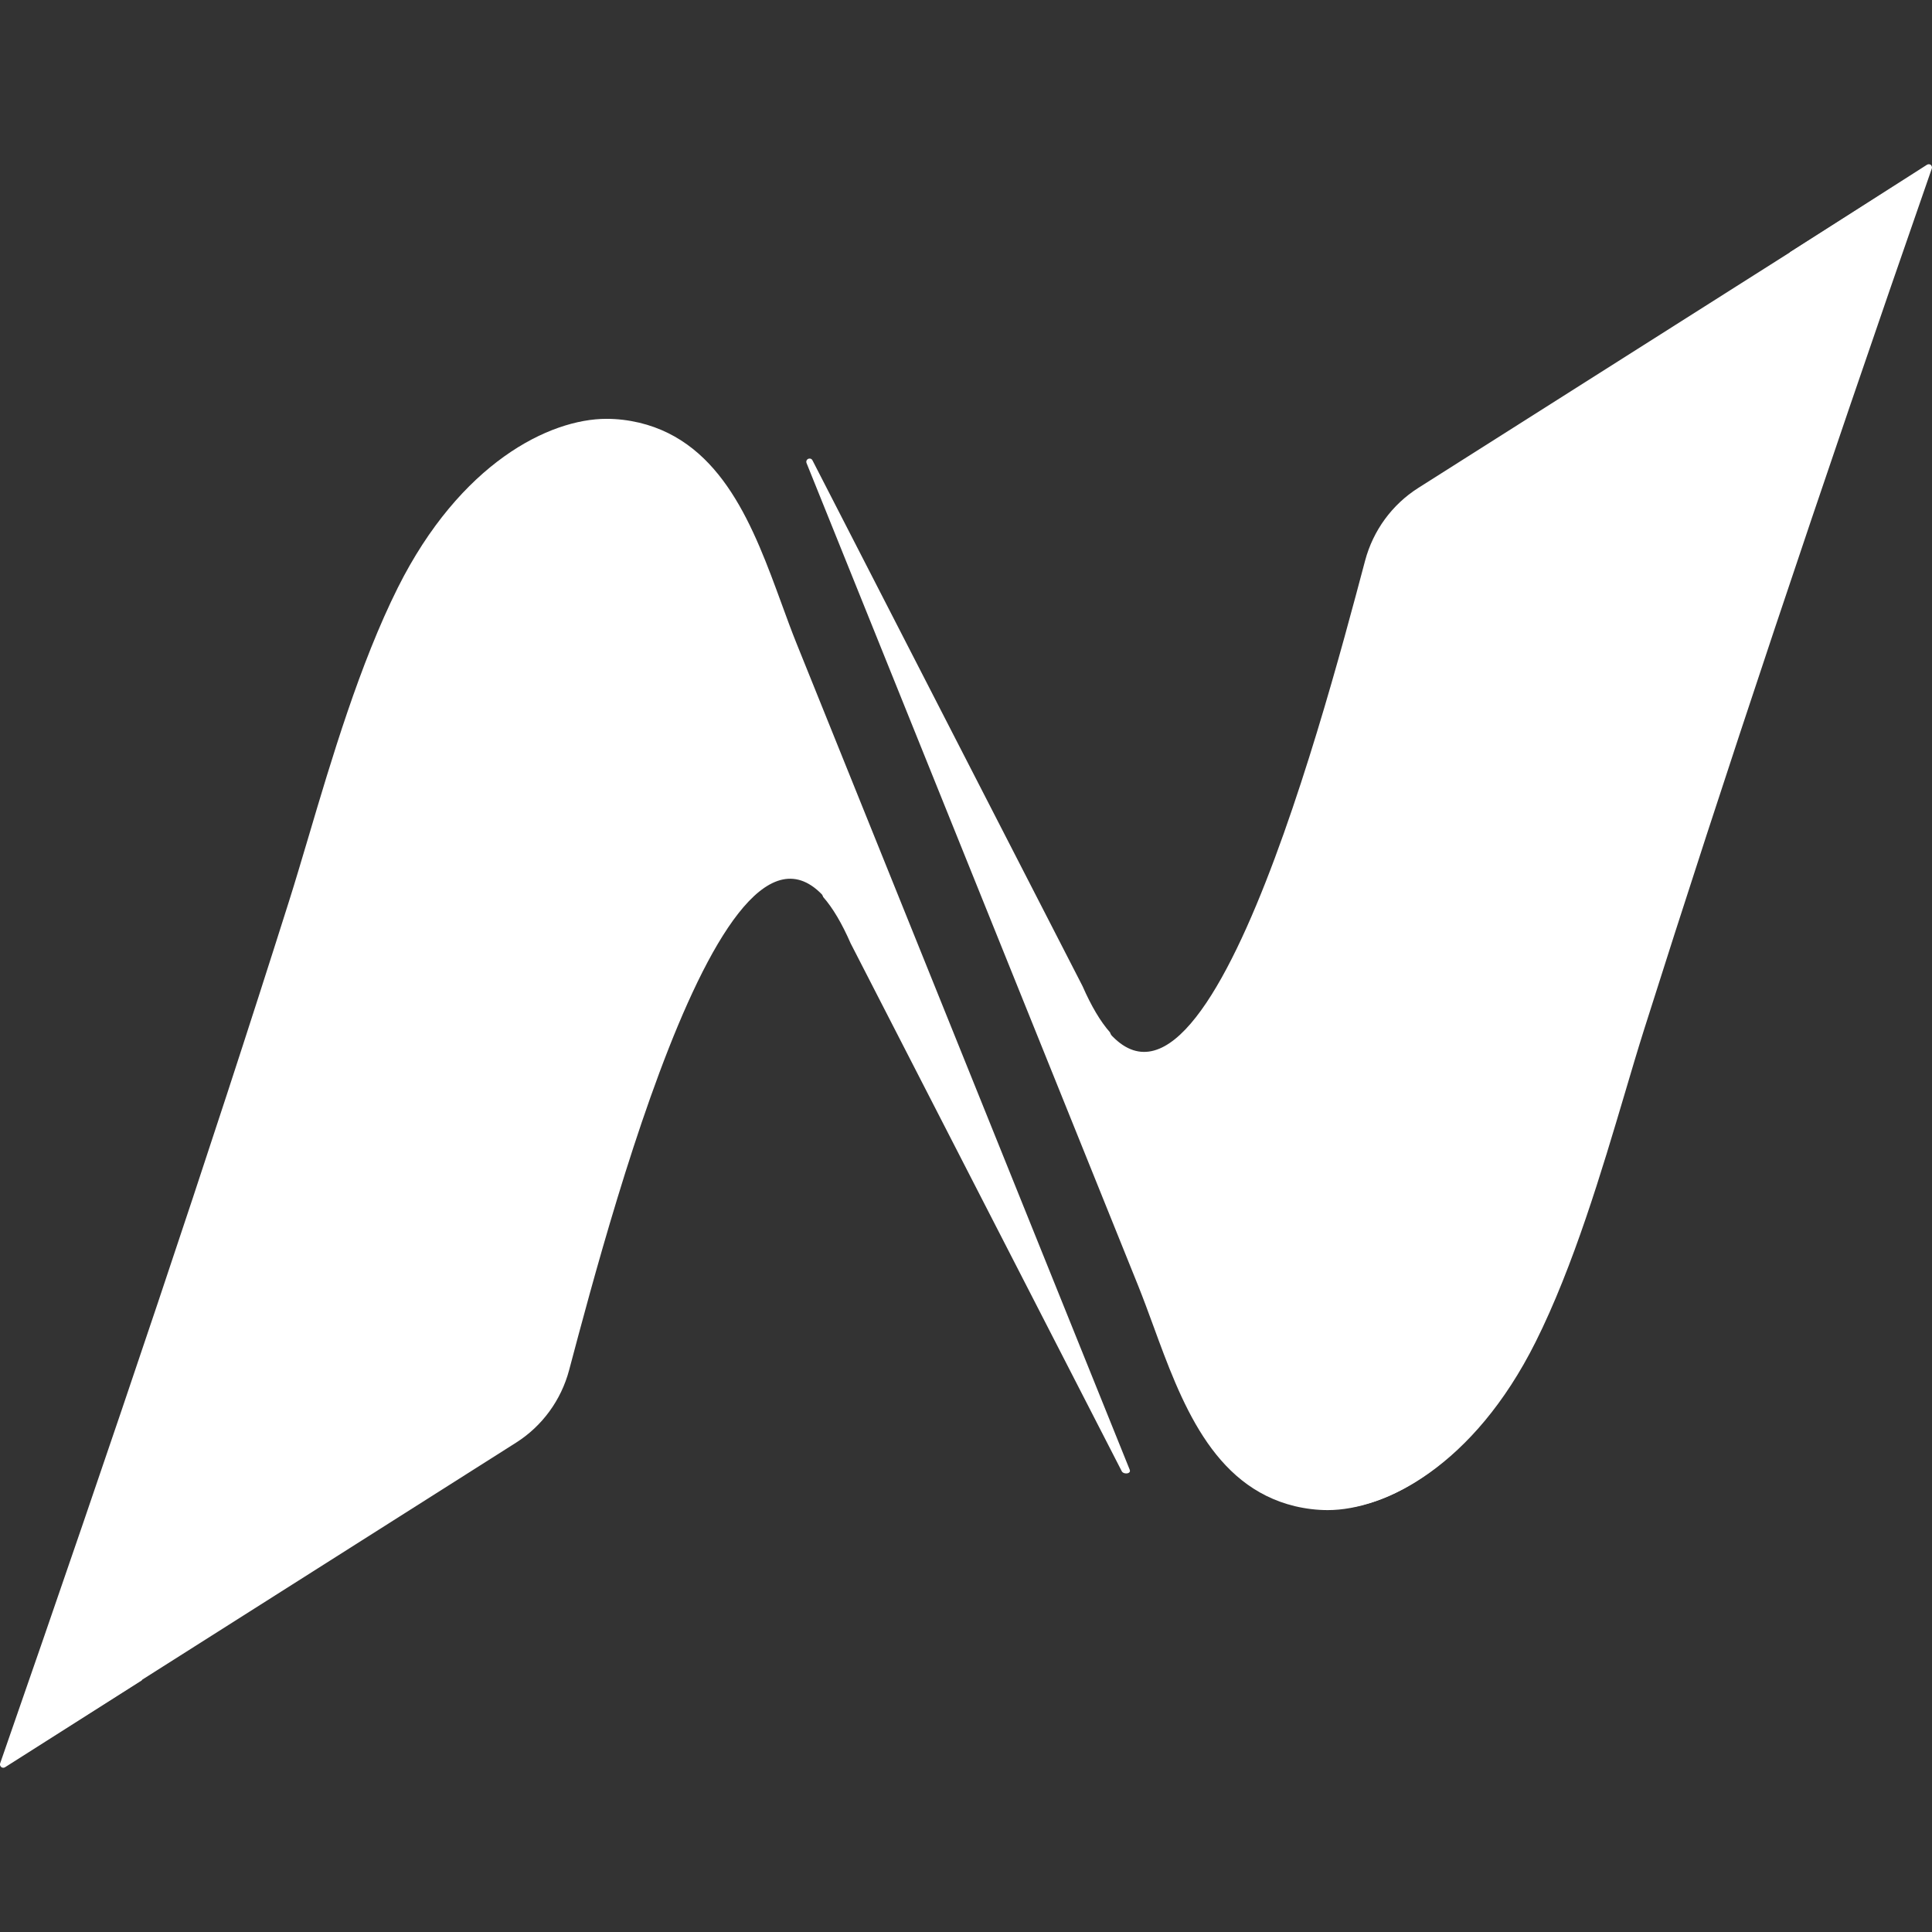 <?xml version="1.0" encoding="UTF-8" standalone="no"?>
<!DOCTYPE svg PUBLIC "-//W3C//DTD SVG 1.1//EN" "http://www.w3.org/Graphics/SVG/1.1/DTD/svg11.dtd">
<svg width="100%" height="100%" viewBox="0 0 128 128" version="1.1" xmlns="http://www.w3.org/2000/svg" xmlns:xlink="http://www.w3.org/1999/xlink" xml:space="preserve" xmlns:serif="http://www.serif.com/" style="fill-rule:evenodd;clip-rule:evenodd;stroke-linejoin:round;stroke-miterlimit:2;">
    <rect x="0" y="0" width="128" height="128" fill="#333333" stroke="none"/>
    <g transform="matrix(3.427,0,0,3.427,-1.91847e-13,10.881)">
        <g transform="matrix(1,0,0,1,-0.5,0)">
            <path d="M25.541,25.929C27.514,26.401 29.28,24.552 30.176,22.762C31.124,20.867 31.751,18.369 32.271,16.724C34.003,11.252 35.928,5.556 37.836,0.073C37.851,0.03 37.803,-0.008 37.765,0.017L27.917,6.259C27.412,6.58 27.046,7.081 26.891,7.663C26.028,10.915 23.463,20.595 21.416,15.898L16.194,5.731C16.166,5.675 16.084,5.714 16.107,5.772L22.518,21.676C23.15,23.244 23.649,25.477 25.54,25.929L25.541,25.929Z" style="fill:white;"/>
        </g>
        <g transform="matrix(1,0,0,1,-0.5,0)">
            <path d="M12.853,5.046C10.881,4.574 9.114,6.423 8.218,8.214C7.27,10.108 6.643,12.606 6.123,14.251C4.392,19.724 2.466,25.419 0.559,30.901C0.543,30.945 0.591,30.982 0.63,30.958L10.477,24.715C10.982,24.395 11.348,23.894 11.503,23.311C12.366,20.06 14.931,10.379 16.978,15.076L22.2,25.243C22.228,25.299 22.31,25.26 22.287,25.202L15.876,9.298C15.244,7.73 14.745,5.497 12.854,5.045L12.853,5.046Z" style="fill:white;"/>
        </g>
        <g transform="matrix(1,0,0,1,-0.5,0)">
            <path d="M37.84,0.027C37.829,0.009 37.809,0 37.789,0C37.777,0 37.766,0.004 37.755,0.009L35.106,1.7C33.534,6.268 32.231,10.225 31.086,13.843C30.982,14.17 30.874,14.536 30.759,14.924C30.37,16.234 29.887,17.864 29.243,19.154C28.586,20.466 27.272,21.999 25.73,21.999C25.546,21.999 25.361,21.977 25.179,21.934C23.782,21.599 23.253,20.154 22.786,18.878C22.699,18.64 22.616,18.415 22.53,18.199L21.959,16.783C21.775,16.575 21.597,16.275 21.429,15.891L16.207,5.724C16.195,5.701 16.176,5.69 16.153,5.69C16.13,5.69 16.109,5.7 16.098,5.719C16.086,5.737 16.085,5.757 16.093,5.778L22.504,21.682C22.602,21.926 22.696,22.182 22.795,22.452C23.328,23.909 23.932,25.559 25.537,25.944C25.745,25.993 25.958,26.019 26.168,26.019C27.272,26.019 28.987,25.168 30.187,22.769C30.922,21.301 31.471,19.447 31.913,17.958C32.043,17.517 32.167,17.1 32.284,16.73C33.818,11.882 35.635,6.441 37.846,0.085C37.853,0.065 37.85,0.045 37.838,0.028L37.84,0.027Z" style="fill:white;fill-rule:nonzero;"/>
        </g>
        <g transform="matrix(1,0,0,1,-0.5,0)">
            <path d="M22.34,25.238L15.904,9.276C15.805,9.032 15.712,8.775 15.612,8.502C15.077,7.041 14.471,5.383 12.86,4.997C12.651,4.948 12.438,4.922 12.226,4.922C11.119,4.922 9.398,5.777 8.192,8.184C7.455,9.658 6.904,11.518 6.461,13.014C6.329,13.456 6.206,13.874 6.088,14.246C4.551,19.108 2.725,24.531 0.503,30.915C0.496,30.935 0.499,30.955 0.512,30.973C0.523,30.991 0.543,31 0.563,31C0.574,31 0.586,30.996 0.596,30.991L3.241,29.311C4.818,24.73 6.143,20.779 7.293,17.143C7.396,16.815 7.506,16.447 7.621,16.057C8.011,14.743 8.495,13.106 9.143,11.812C9.801,10.494 11.121,8.956 12.668,8.956C12.852,8.956 13.039,8.979 13.22,9.022C14.623,9.358 15.154,10.81 15.623,12.09C15.71,12.329 15.793,12.556 15.88,12.771L16.414,14.166C16.599,14.376 16.777,14.677 16.945,15.062L22.186,25.267C22.203,25.3 22.241,25.31 22.273,25.31C22.304,25.31 22.327,25.3 22.338,25.283C22.344,25.275 22.348,25.26 22.341,25.241L22.34,25.238Z" style="fill:white;fill-rule:nonzero;"/>
        </g>
    </g>
</svg>
